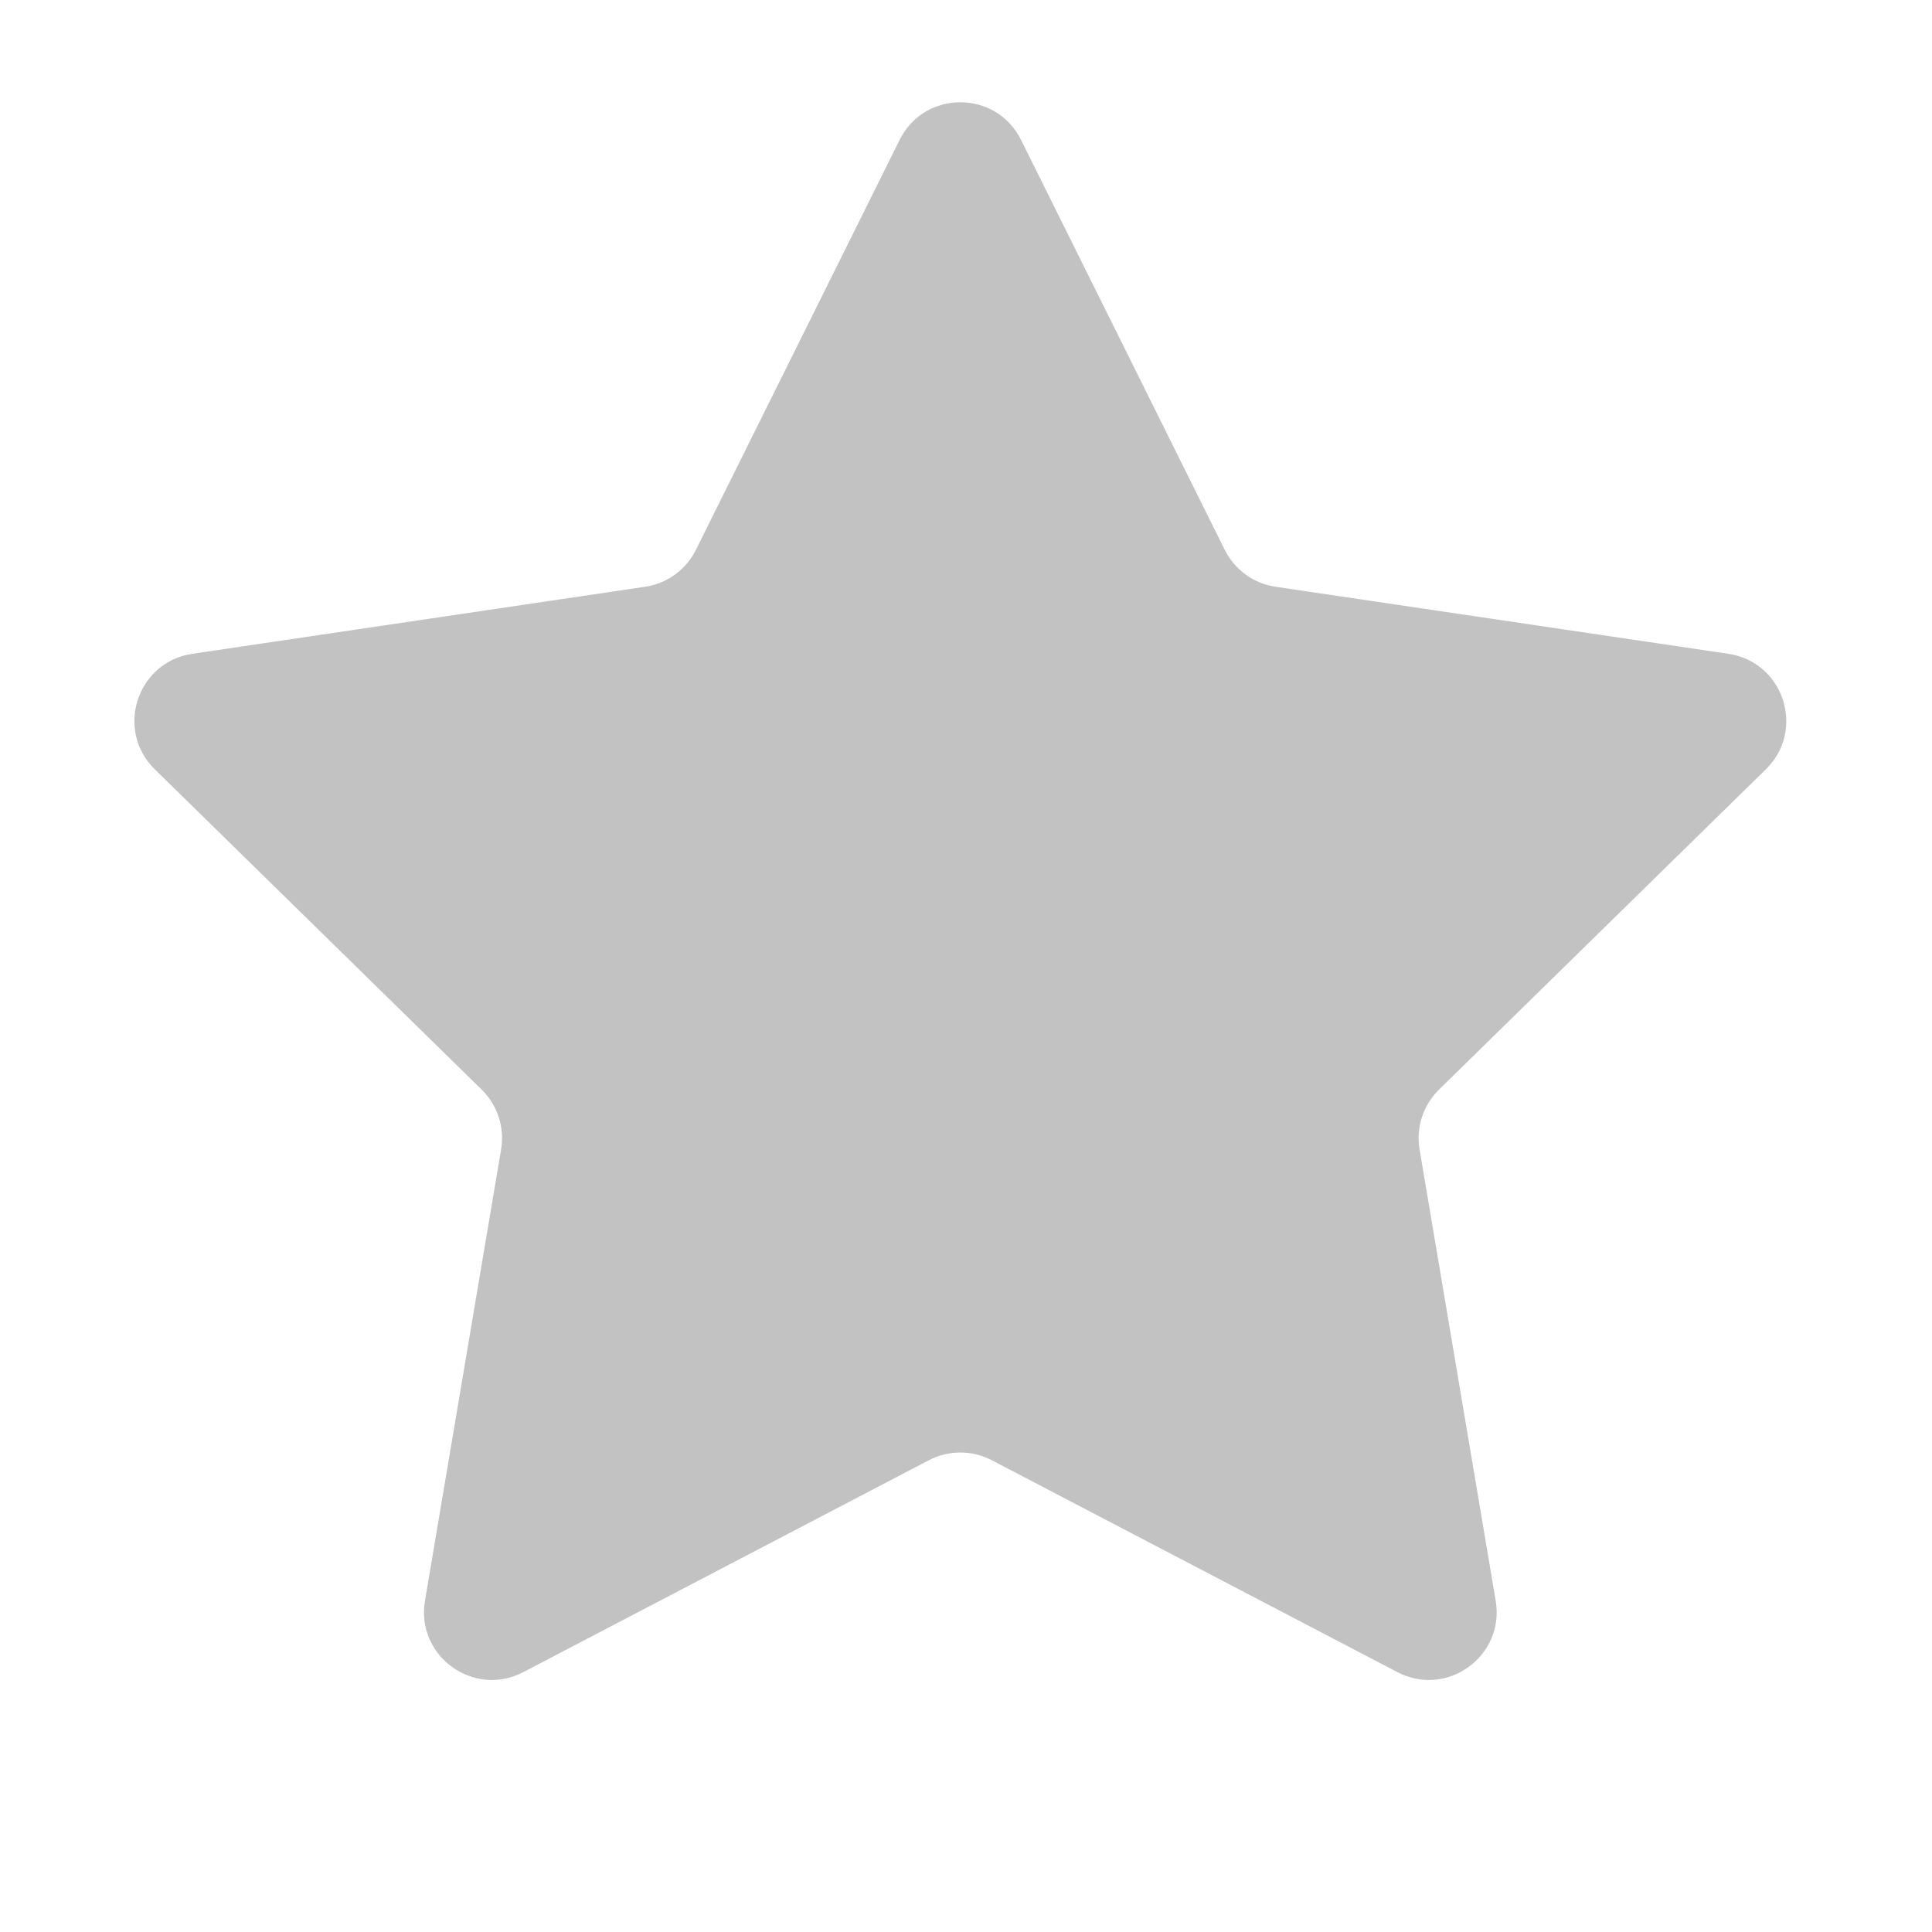 <svg width="30" height="30" viewBox="0 0 30 30" fill="none" xmlns="http://www.w3.org/2000/svg">
<path d="M13.969 2.173C14.356 1.393 15.468 1.393 15.855 2.173L19.018 8.538C19.171 8.846 19.466 9.061 19.806 9.111L26.837 10.152C27.698 10.279 28.042 11.337 27.42 11.946L22.344 16.92C22.098 17.162 21.985 17.508 22.043 17.848L23.225 24.856C23.37 25.714 22.471 26.368 21.699 25.965L15.4 22.674C15.094 22.515 14.73 22.515 14.424 22.674L8.125 25.965C7.353 26.368 6.454 25.714 6.599 24.856L7.781 17.848C7.839 17.508 7.726 17.162 7.48 16.92L2.404 11.946C1.782 11.337 2.126 10.279 2.987 10.152L10.018 9.111C10.358 9.061 10.653 8.846 10.806 8.538L13.969 2.173Z" fill="#C2C2C2"/>
</svg>
